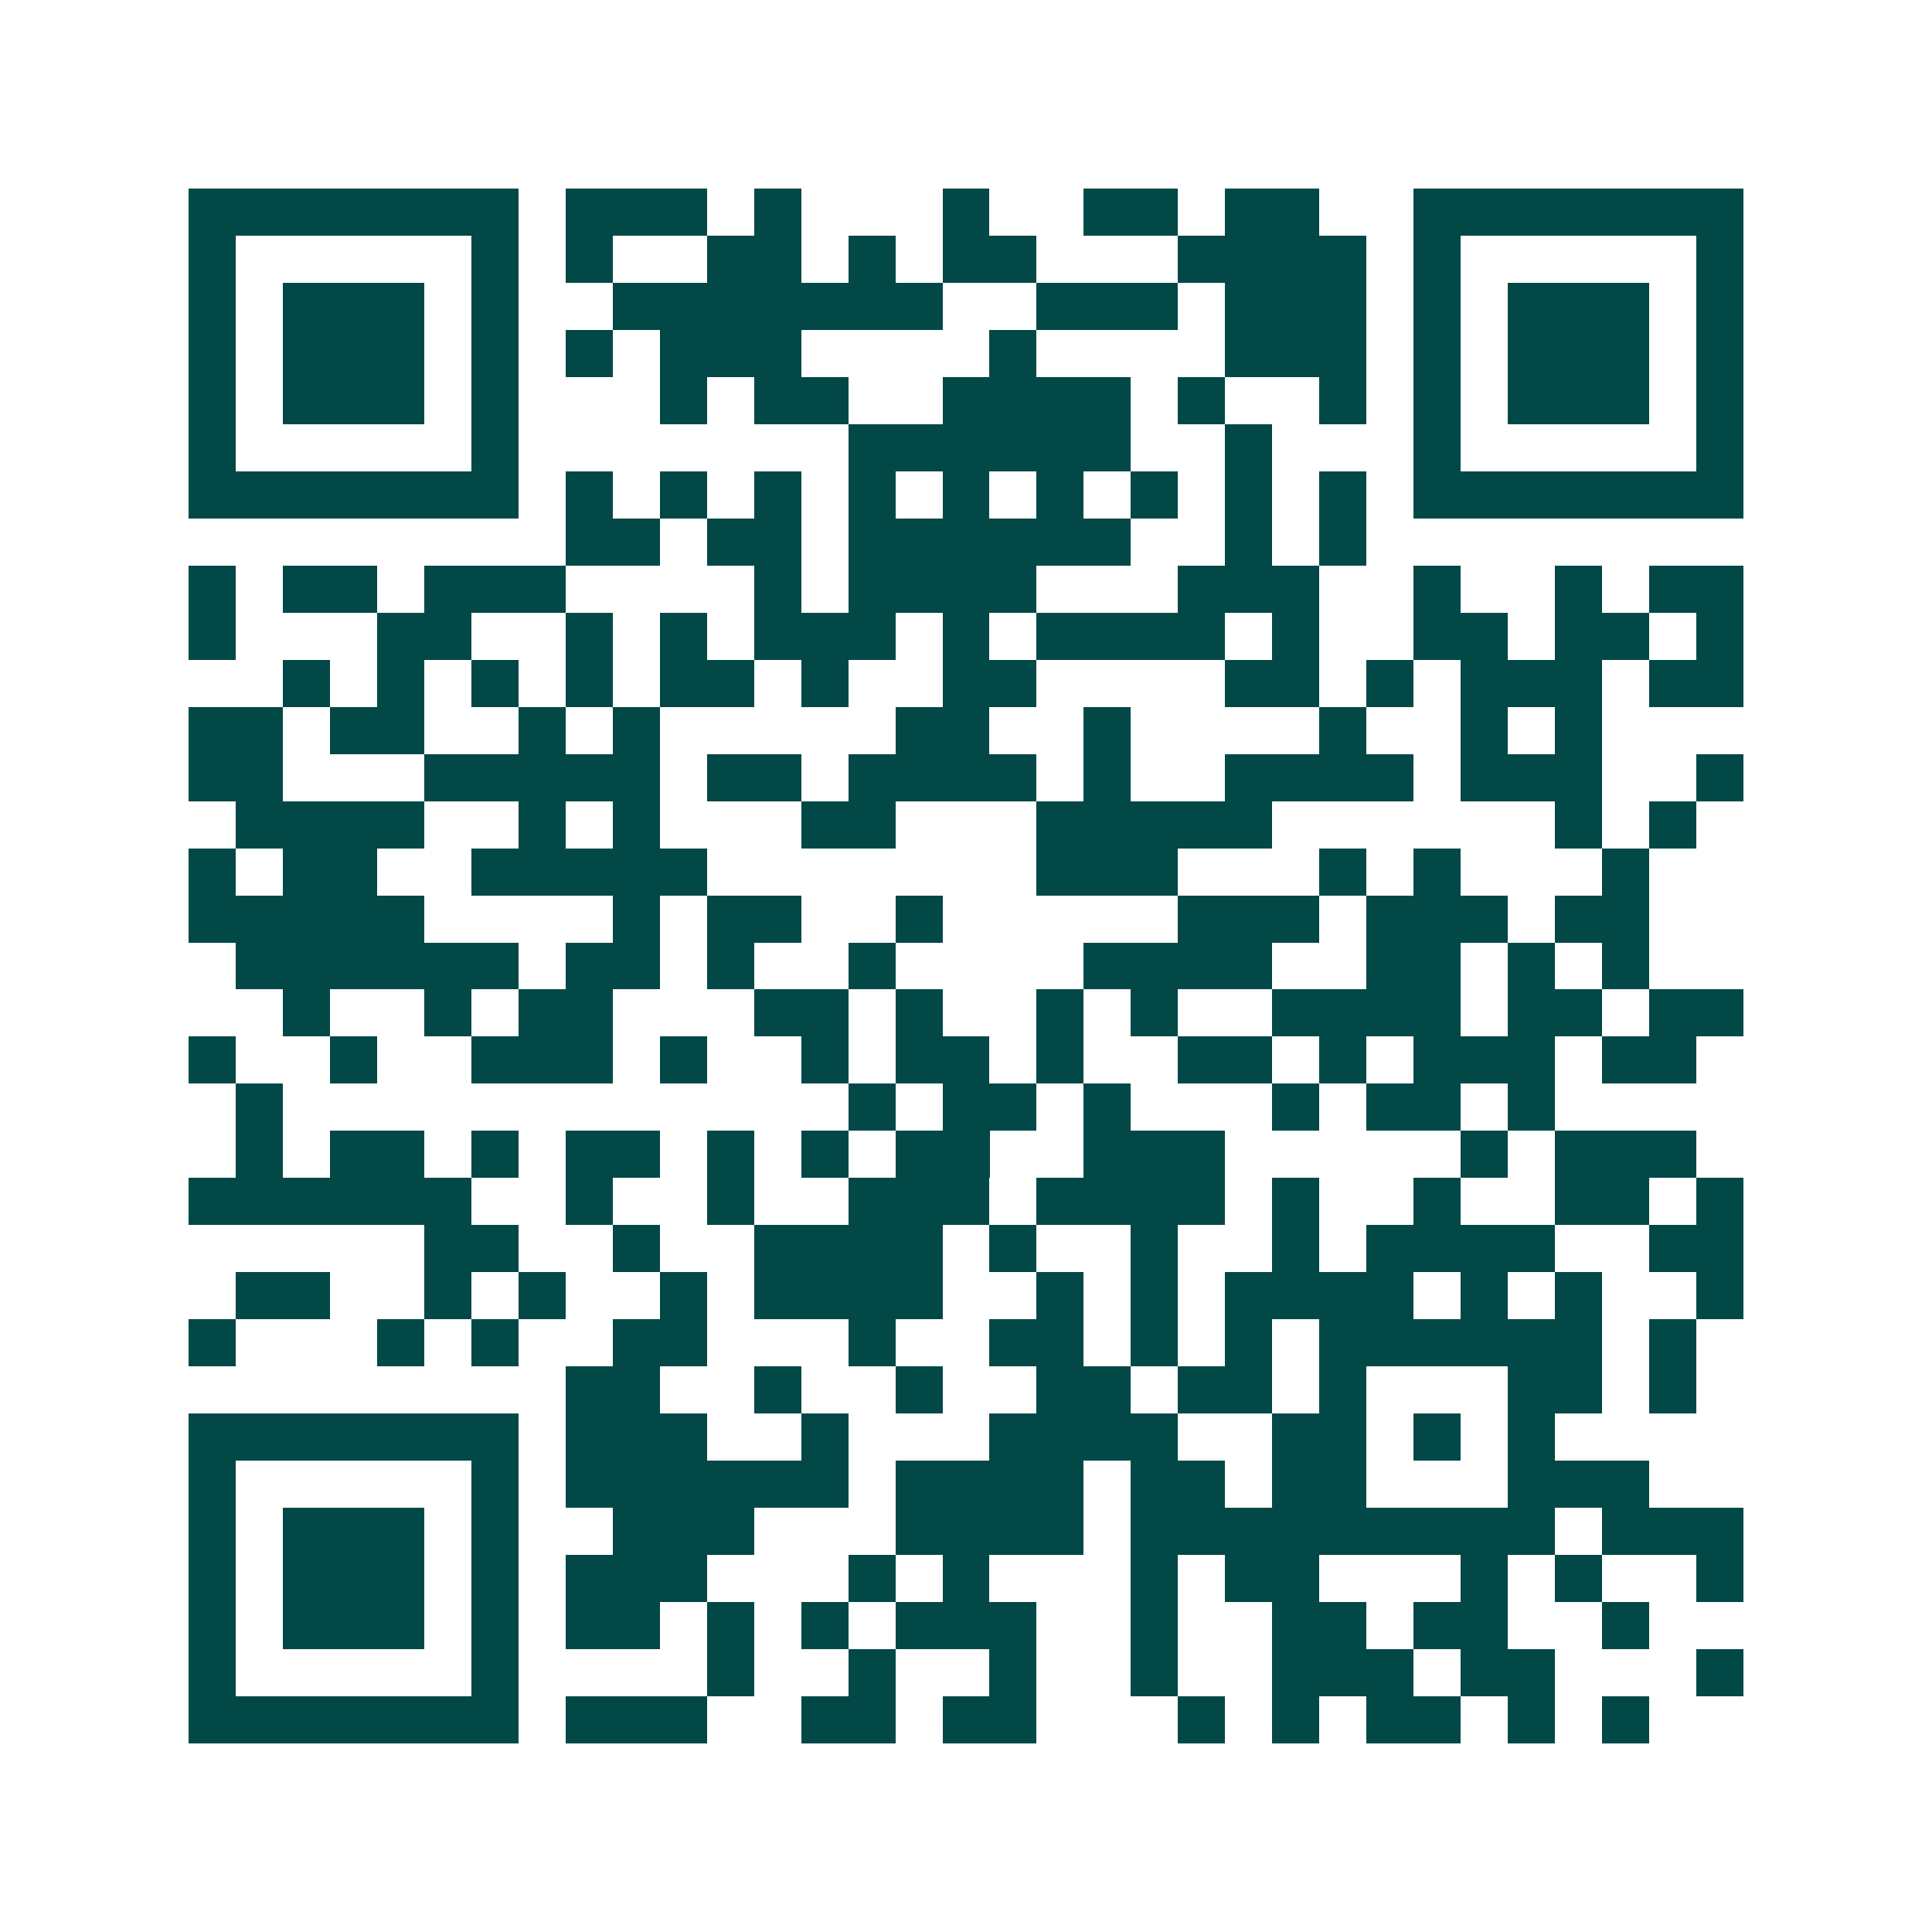<svg xmlns="http://www.w3.org/2000/svg" width="200" height="200" viewBox="0 0 41 41" shape-rendering="crispEdges"><path fill="#ffffff" d="M0 0h41v41H0z"/><path stroke="#014847" d="M4 4.5h7m1 0h3m1 0h1m3 0h1m2 0h2m1 0h2m2 0h7M4 5.5h1m5 0h1m1 0h1m2 0h2m1 0h1m1 0h2m3 0h4m1 0h1m5 0h1M4 6.5h1m1 0h3m1 0h1m2 0h7m2 0h3m1 0h3m1 0h1m1 0h3m1 0h1M4 7.5h1m1 0h3m1 0h1m1 0h1m1 0h3m4 0h1m4 0h3m1 0h1m1 0h3m1 0h1M4 8.5h1m1 0h3m1 0h1m3 0h1m1 0h2m2 0h4m1 0h1m2 0h1m1 0h1m1 0h3m1 0h1M4 9.5h1m5 0h1m7 0h6m2 0h1m3 0h1m5 0h1M4 10.5h7m1 0h1m1 0h1m1 0h1m1 0h1m1 0h1m1 0h1m1 0h1m1 0h1m1 0h1m1 0h7M12 11.5h2m1 0h2m1 0h6m2 0h1m1 0h1M4 12.5h1m1 0h2m1 0h3m4 0h1m1 0h4m3 0h3m2 0h1m2 0h1m1 0h2M4 13.5h1m3 0h2m2 0h1m1 0h1m1 0h3m1 0h1m1 0h4m1 0h1m2 0h2m1 0h2m1 0h1M6 14.5h1m1 0h1m1 0h1m1 0h1m1 0h2m1 0h1m2 0h2m4 0h2m1 0h1m1 0h3m1 0h2M4 15.5h2m1 0h2m2 0h1m1 0h1m5 0h2m2 0h1m4 0h1m2 0h1m1 0h1M4 16.5h2m3 0h5m1 0h2m1 0h4m1 0h1m2 0h4m1 0h3m2 0h1M5 17.5h4m2 0h1m1 0h1m3 0h2m3 0h5m6 0h1m1 0h1M4 18.5h1m1 0h2m2 0h5m7 0h3m3 0h1m1 0h1m3 0h1M4 19.5h5m4 0h1m1 0h2m2 0h1m5 0h3m1 0h3m1 0h2M5 20.5h6m1 0h2m1 0h1m2 0h1m4 0h4m2 0h2m1 0h1m1 0h1M6 21.5h1m2 0h1m1 0h2m3 0h2m1 0h1m2 0h1m1 0h1m2 0h4m1 0h2m1 0h2M4 22.5h1m2 0h1m2 0h3m1 0h1m2 0h1m1 0h2m1 0h1m2 0h2m1 0h1m1 0h3m1 0h2M5 23.5h1m12 0h1m1 0h2m1 0h1m3 0h1m1 0h2m1 0h1M5 24.5h1m1 0h2m1 0h1m1 0h2m1 0h1m1 0h1m1 0h2m2 0h3m5 0h1m1 0h3M4 25.5h6m2 0h1m2 0h1m2 0h3m1 0h4m1 0h1m2 0h1m2 0h2m1 0h1M9 26.5h2m2 0h1m2 0h4m1 0h1m2 0h1m2 0h1m1 0h4m2 0h2M5 27.5h2m2 0h1m1 0h1m2 0h1m1 0h4m2 0h1m1 0h1m1 0h4m1 0h1m1 0h1m2 0h1M4 28.5h1m3 0h1m1 0h1m2 0h2m3 0h1m2 0h2m1 0h1m1 0h1m1 0h6m1 0h1M12 29.5h2m2 0h1m2 0h1m2 0h2m1 0h2m1 0h1m3 0h2m1 0h1M4 30.5h7m1 0h3m2 0h1m3 0h4m2 0h2m1 0h1m1 0h1M4 31.5h1m5 0h1m1 0h6m1 0h4m1 0h2m1 0h2m3 0h3M4 32.5h1m1 0h3m1 0h1m2 0h3m3 0h4m1 0h9m1 0h3M4 33.5h1m1 0h3m1 0h1m1 0h3m3 0h1m1 0h1m3 0h1m1 0h2m3 0h1m1 0h1m2 0h1M4 34.5h1m1 0h3m1 0h1m1 0h2m1 0h1m1 0h1m1 0h3m2 0h1m2 0h2m1 0h2m2 0h1M4 35.5h1m5 0h1m4 0h1m2 0h1m2 0h1m2 0h1m2 0h3m1 0h2m3 0h1M4 36.5h7m1 0h3m2 0h2m1 0h2m3 0h1m1 0h1m1 0h2m1 0h1m1 0h1"/></svg>
